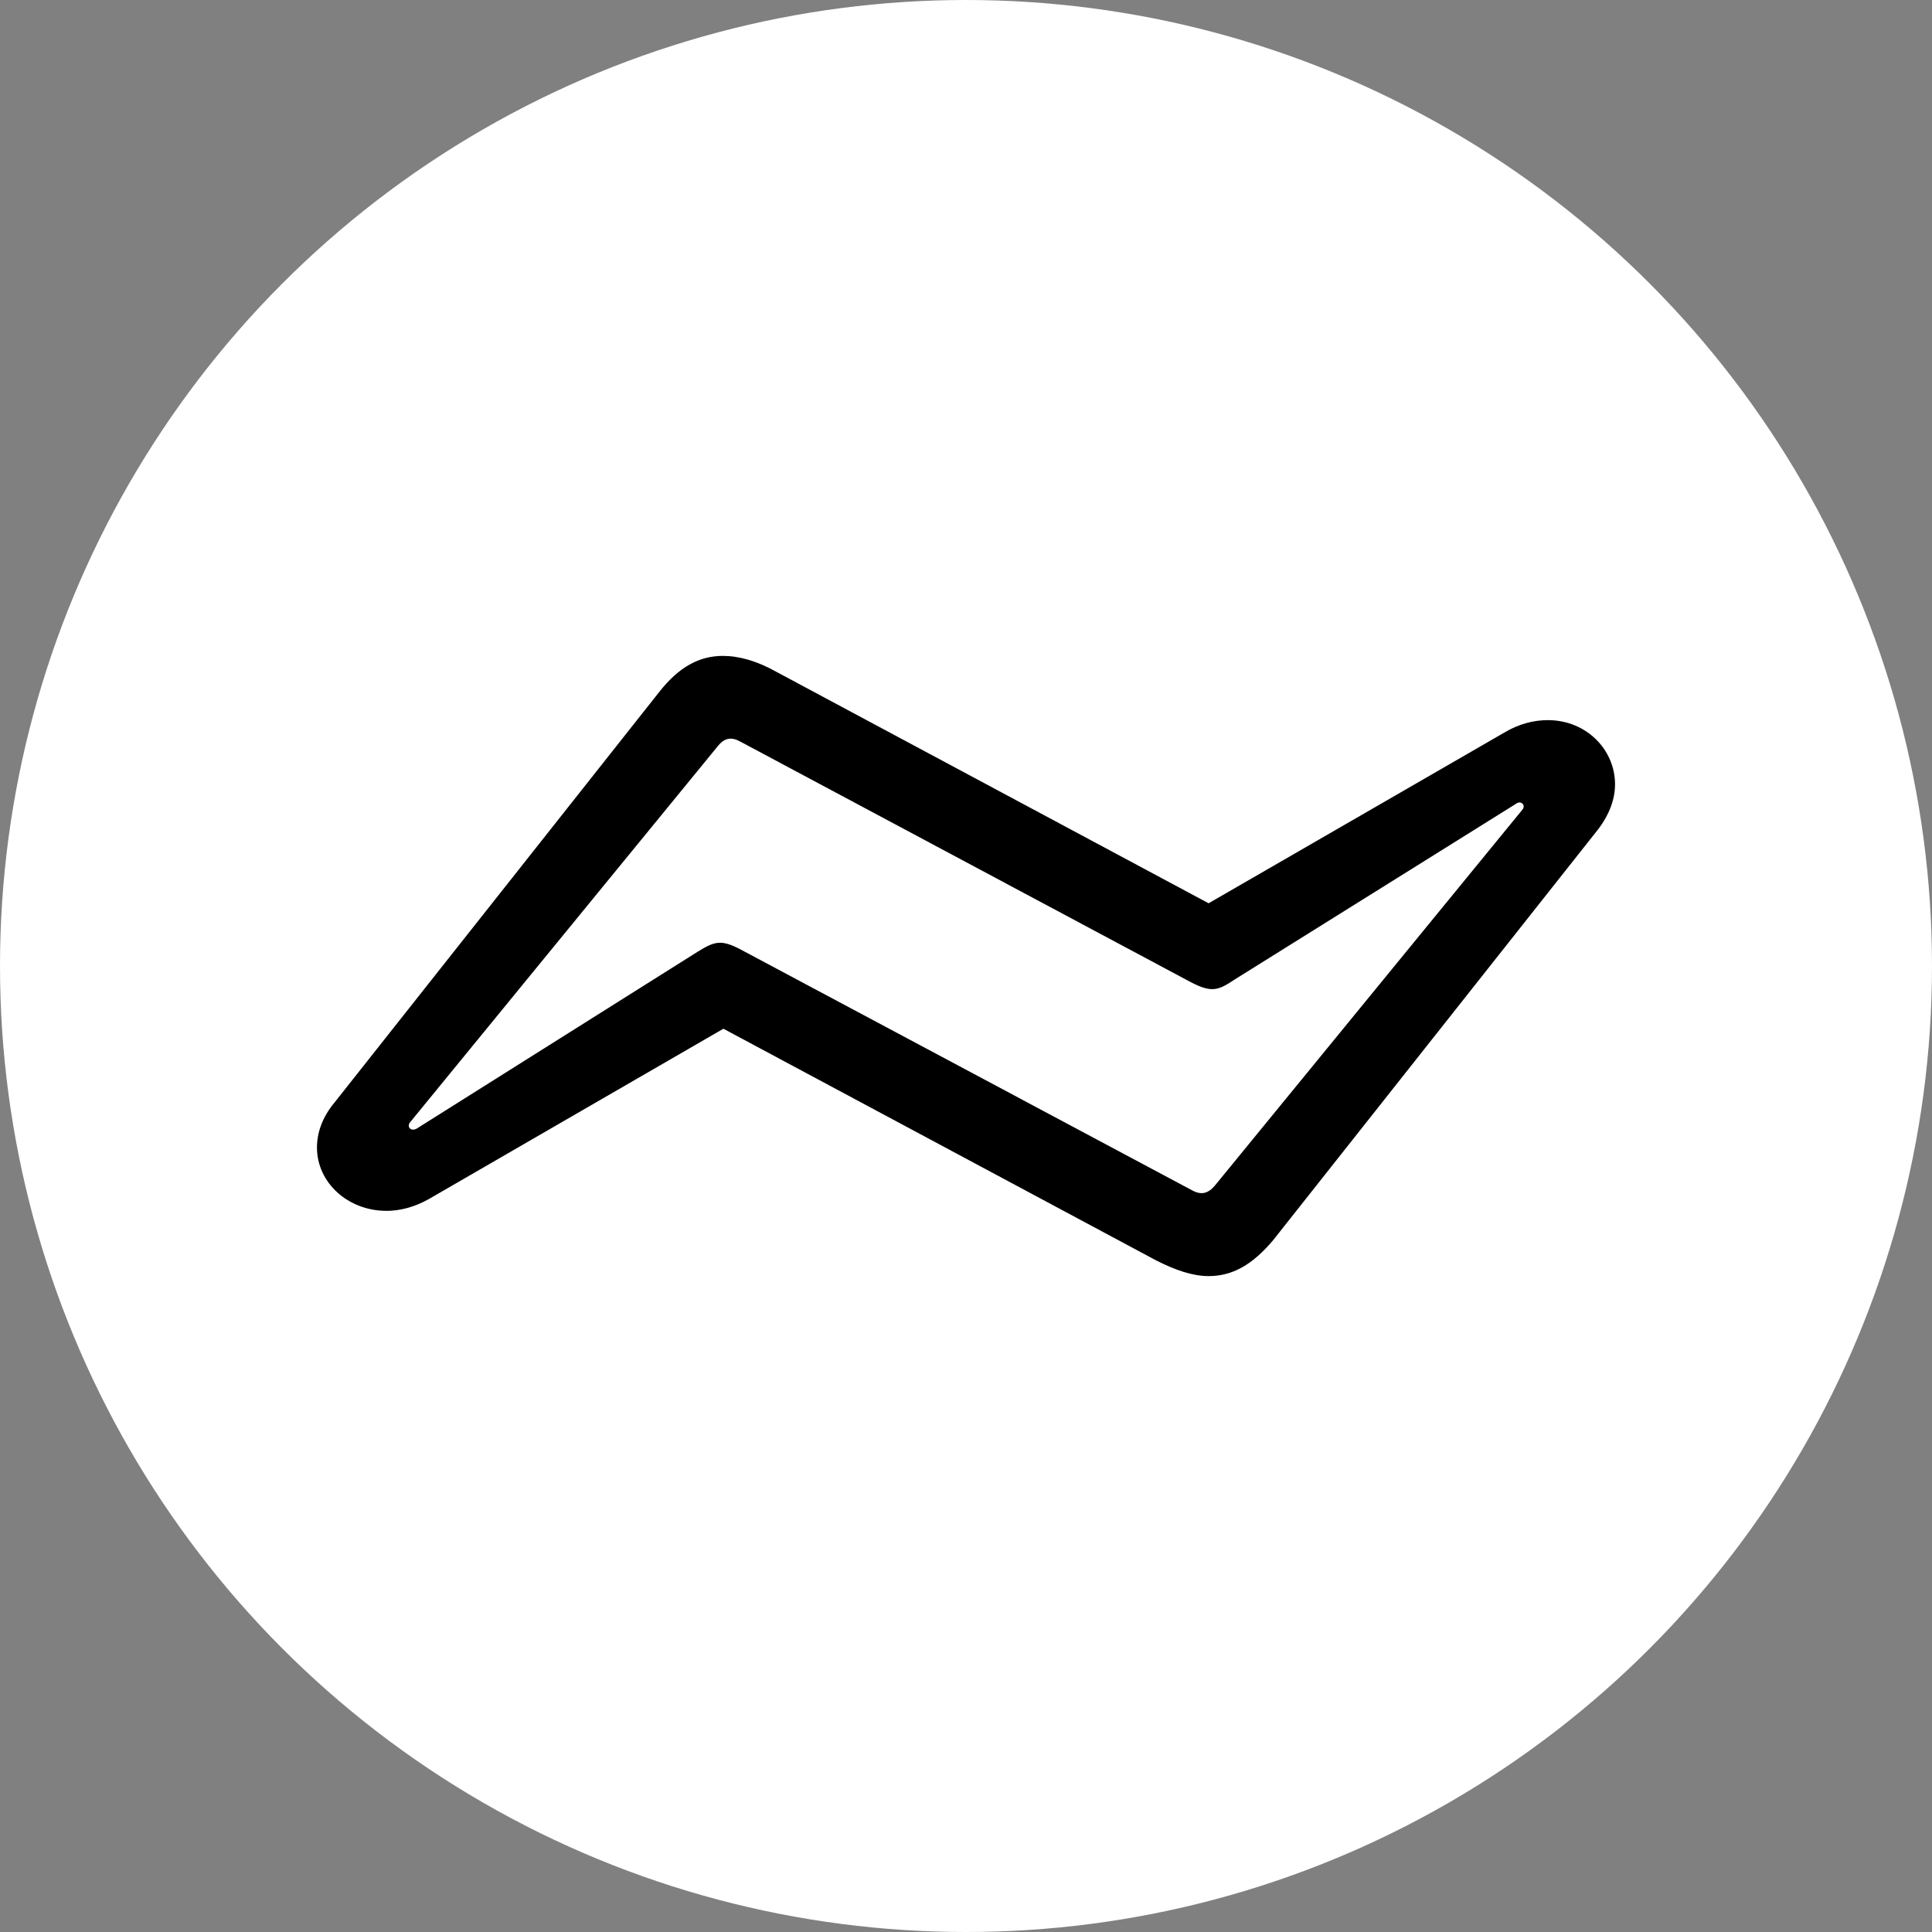 <svg xmlns="http://www.w3.org/2000/svg" id="Layer_1" width="512" height="512" viewBox="0 0 512 512" fill="none"><rect x="0" y="0" width="512" height="512" fill="#808080" stroke="none"/><circle cx="256" cy="256" r="256" fill="#fff" stroke-width="0"/><path d="M102.349,320.893c3.594,0,7.31-.934,11.174-3.059l78.186-45.211,114.491,61.3c5.185,2.66,9.841,4.257,14.092,4.257,6.253,0,11.573-2.93,17.151-9.577l86.037-108.772c3.059-3.993,4.521-8.109,4.521-11.966,0-9.177-7.58-17.022-17.814-17.022-3.594,0-7.586.934-11.573,3.323l-78.321,45.211-114.491-61.306c-5.185-2.918-9.97-4.251-14.227-4.251-6.112,0-11.567,2.795-16.887,9.577l-86.031,108.772c-3.323,3.993-4.656,8.109-4.656,11.96,0,9.306,8.244,16.752,18.349,16.752M110.457,299.074c-1.597.921-2.789-.534-1.72-1.732l81.374-99.465c1.861-2.396,3.723-2.66,6.118-1.327l119.276,63.695c5.59,2.924,7.31,2.261,11.702-.67l74.728-46.673c1.198-.799,2.531.534,1.462,1.732l-81.374,99.477c-1.861,2.254-3.723,2.654-6.118,1.327l-119.411-63.695c-5.449-2.924-7.181-2.261-11.702.534l-74.335,46.796Z" fill="#000" stroke-width="0"/></svg>
